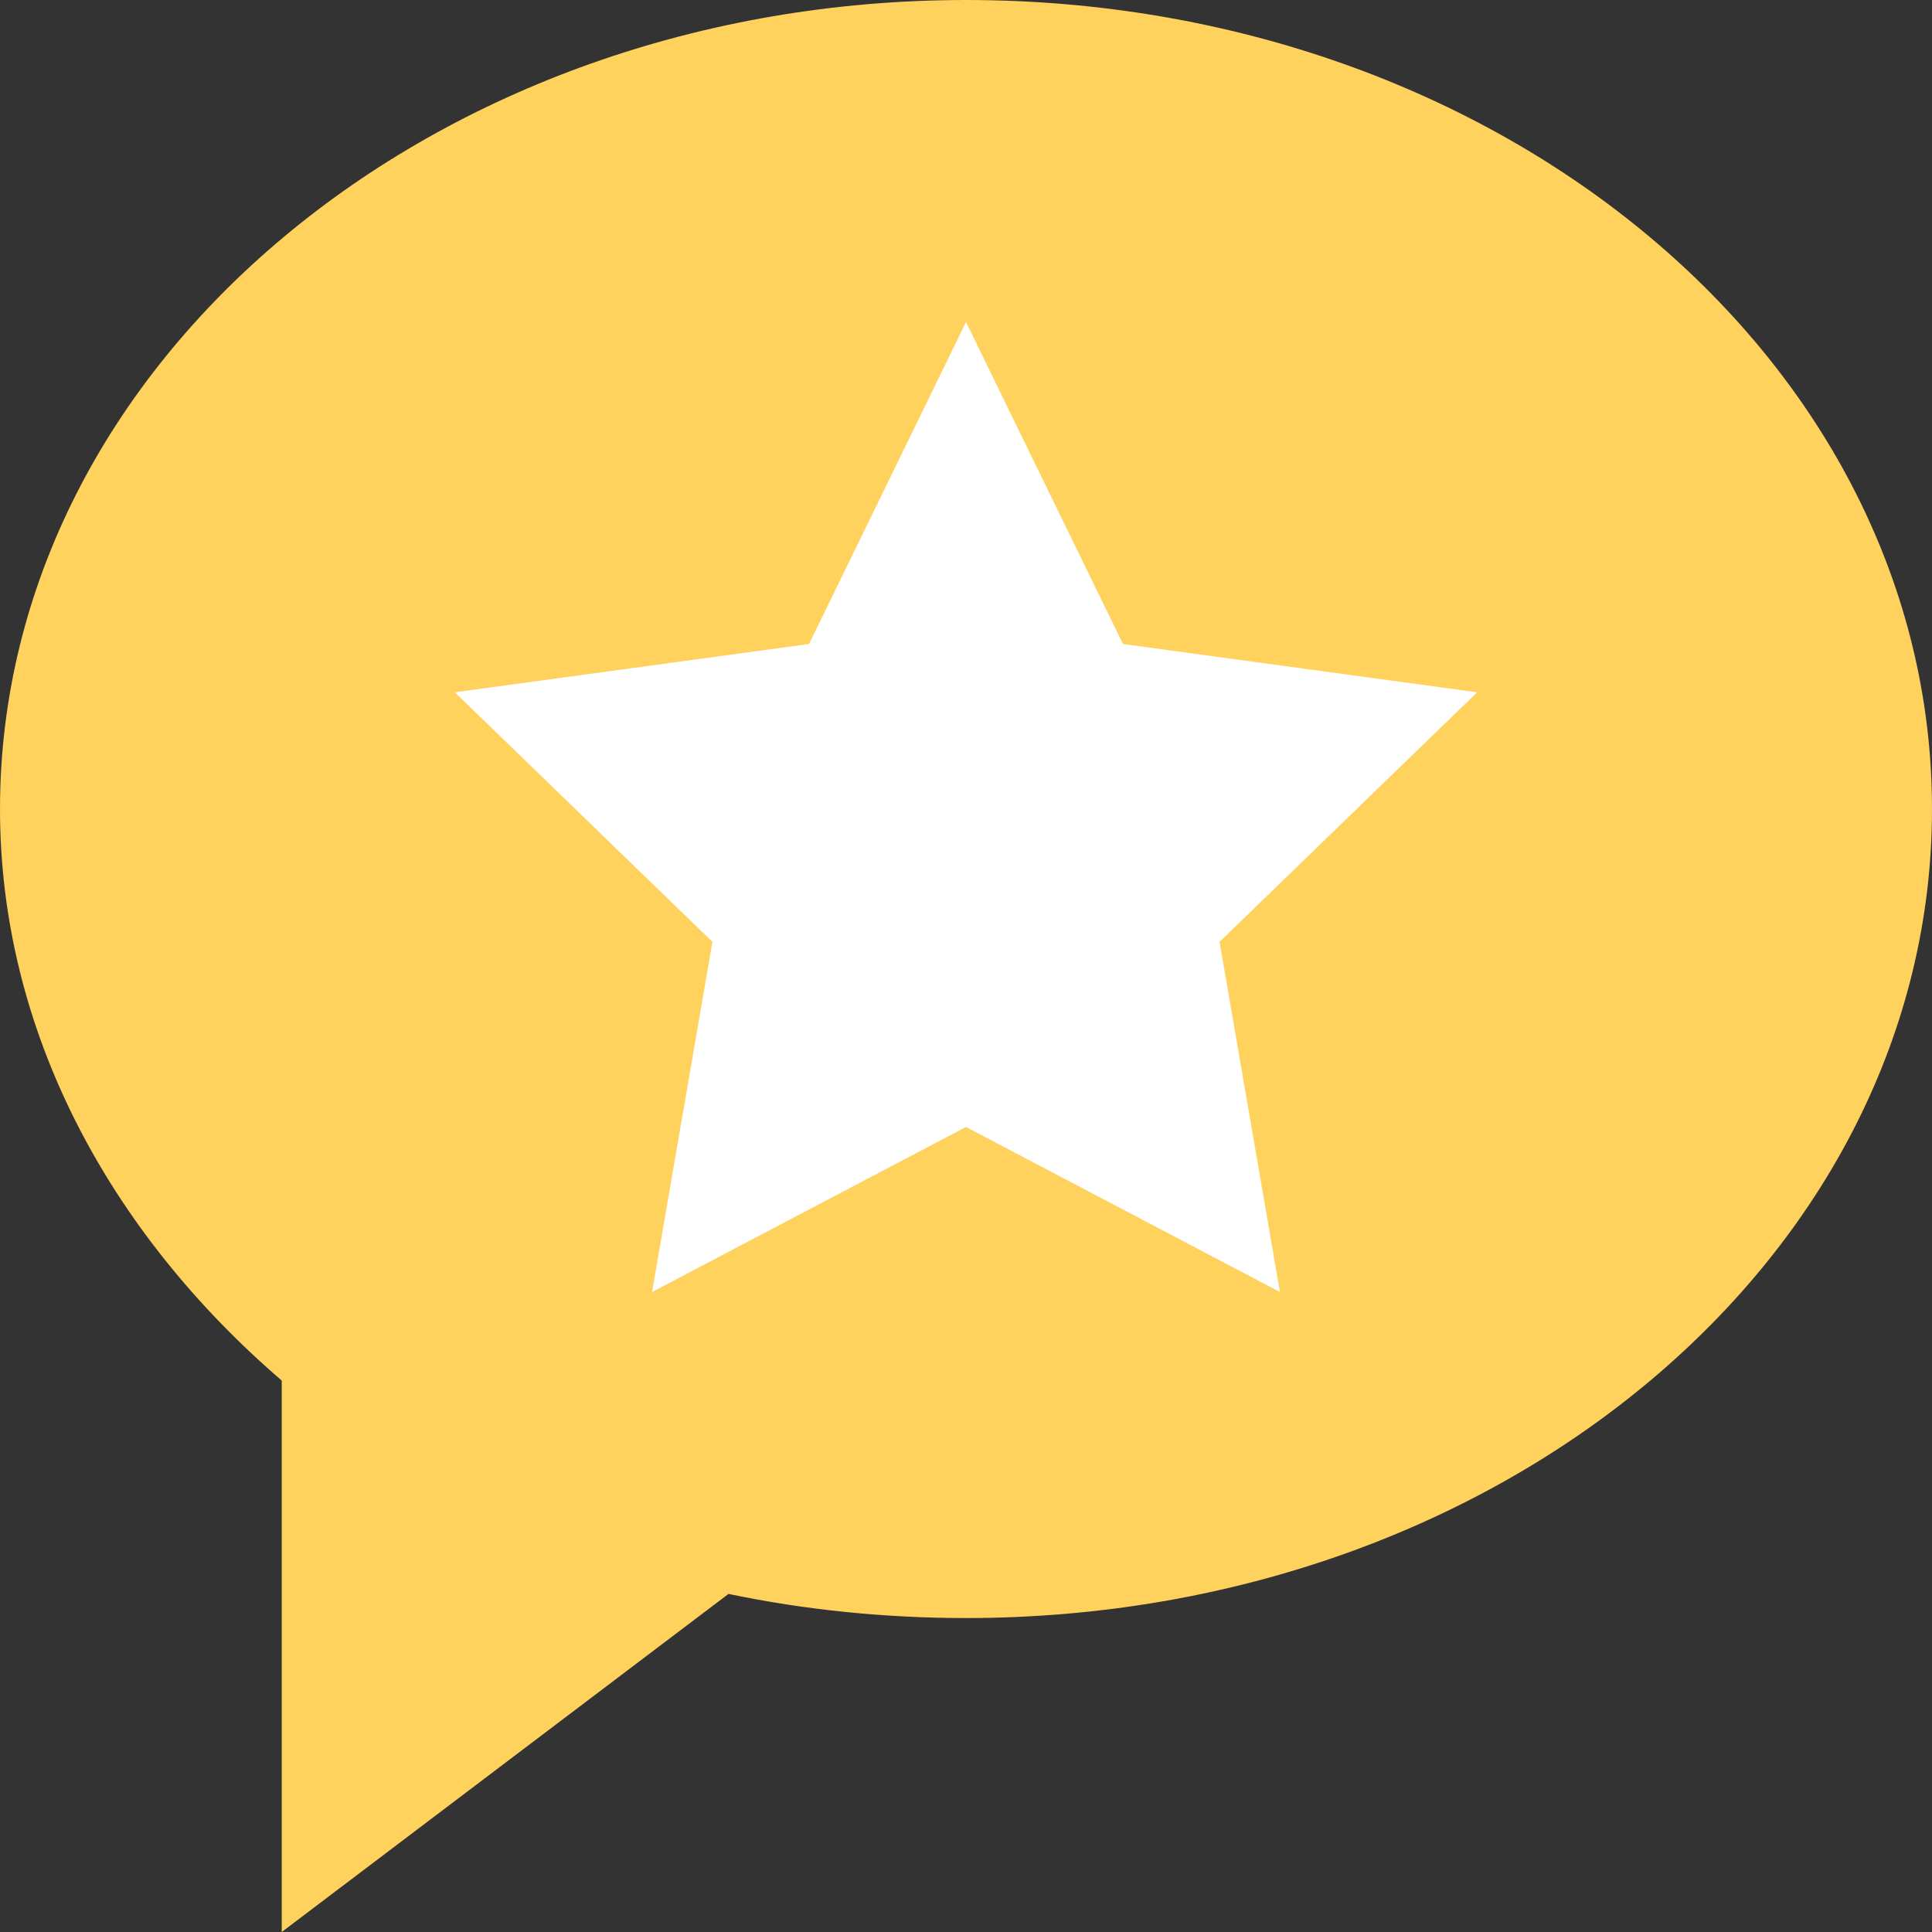 <svg width="40" height="40" viewBox="0 0 40 40" fill="none" xmlns="http://www.w3.org/2000/svg">
<rect x="0" y="0" width="40" height="40" fill="#333333" stroke="none"/>
<g clip-path="url(#clip0_3268_1497)">
<path d="M20 0C9 0 0 7.5 0 16.75C0 21.333 2.25 25.5 5.833 28.583V40L15.083 33C16.667 33.333 18.333 33.5 20 33.5C31.083 33.5 40 26 40 16.75C40 7.5 31.083 0 20 0Z" fill="#FFD15D"/>
<path d="M30.583 14.333L23.25 13.333L20 6.667L16.75 13.333L9.416 14.333L14.75 19.5L13.5 26.75L20 23.333L26.5 26.75L25.25 19.5L30.583 14.333Z" fill="white"/>
</g>
<defs>
<clipPath id="clip0_3268_1497">
<rect width="40" height="40" fill="white"/>
</clipPath>
</defs>
</svg>

